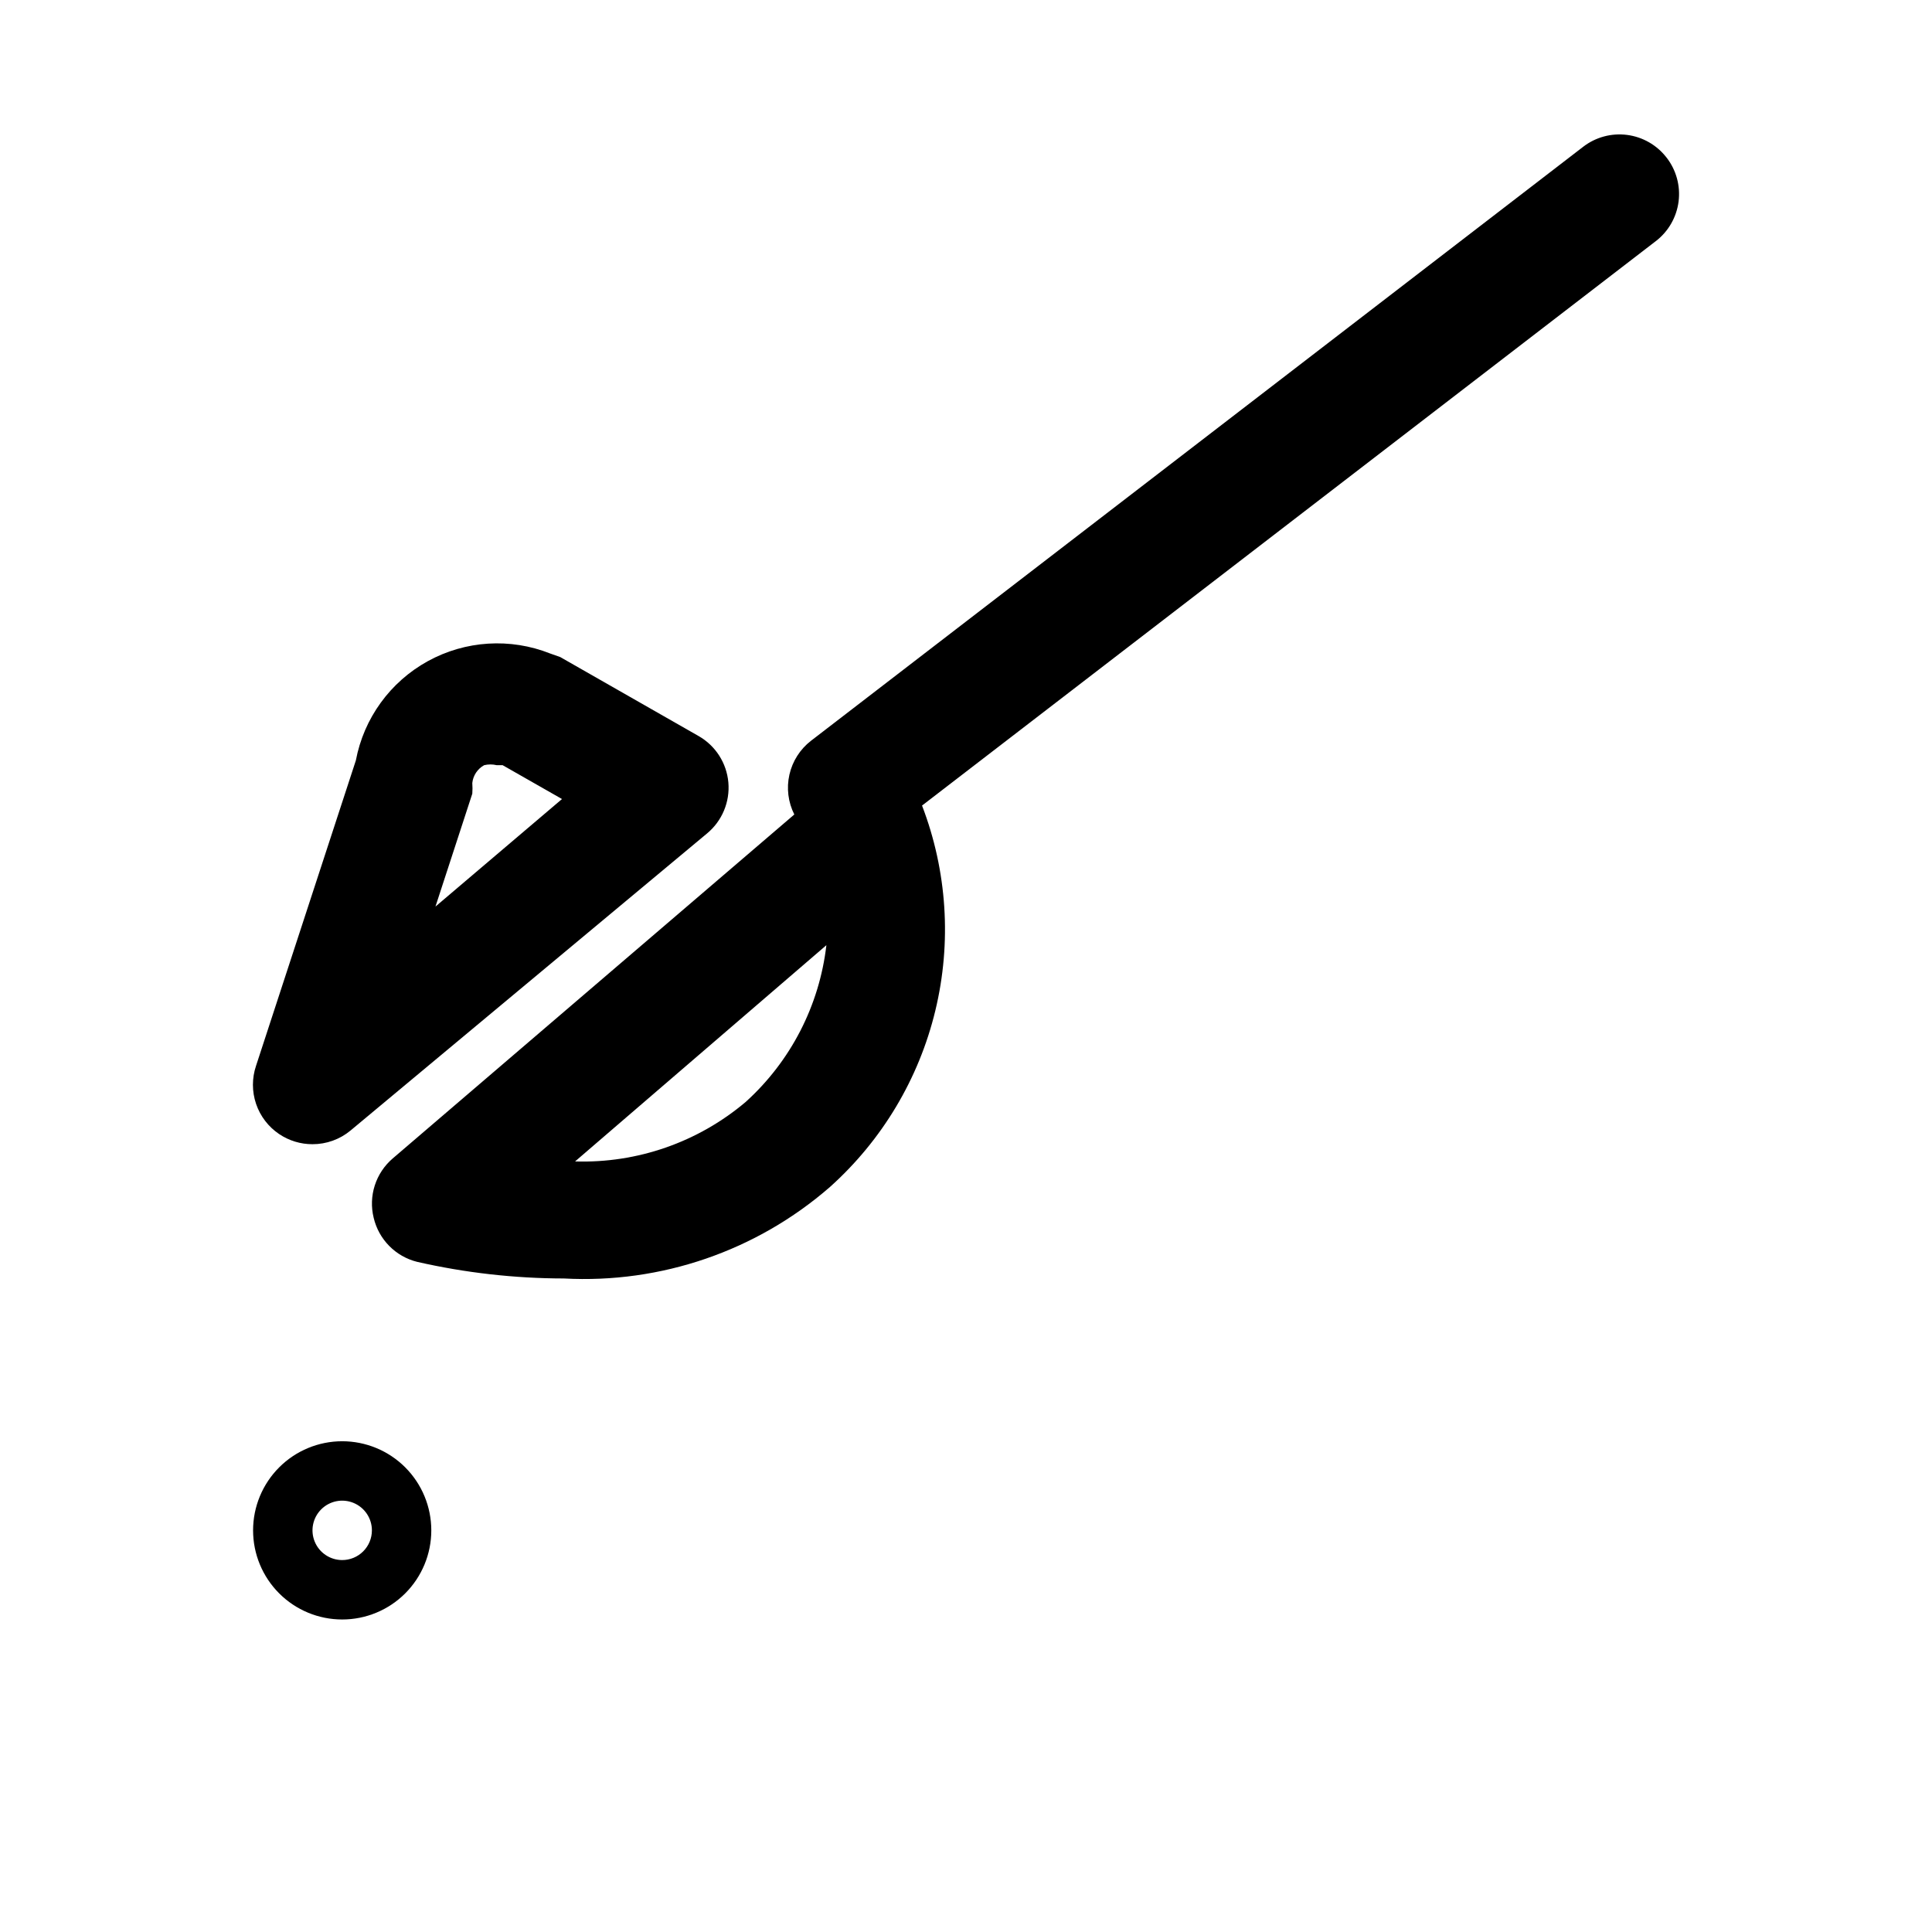 <?xml version="1.0" encoding="UTF-8"?>
<!-- Uploaded to: ICON Repo, www.iconrepo.com, Generator: ICON Repo Mixer Tools -->
<svg fill="#000000" width="800px" height="800px" version="1.1" viewBox="144 144 512 512" xmlns="http://www.w3.org/2000/svg">
 <path d="m585.62 185.72c-2.551-3.293-6.305-5.438-10.438-5.969-4.129-0.531-8.305 0.594-11.605 3.133l-204.67 157.44c-2.883 2.238-4.902 5.41-5.707 8.973-0.801 3.559-0.344 7.289 1.301 10.551l-106.43 91.156c-2.219 1.902-3.863 4.379-4.754 7.16-0.891 2.777-0.988 5.75-0.285 8.586 0.664 2.809 2.086 5.379 4.113 7.434 2.027 2.055 4.578 3.516 7.379 4.215 12.758 2.914 25.801 4.391 38.887 4.41 25.77 1.402 51.074-7.297 70.535-24.246 13.828-12.391 23.57-28.691 27.926-46.742 4.359-18.051 3.129-37-3.523-54.336l194.44-149.57v0.004c3.34-2.555 5.516-6.34 6.051-10.508 0.531-4.172-0.625-8.379-3.215-11.691zm-244.03 250.33v-0.004c-12.602 10.652-28.699 16.262-45.188 15.746l66.598-57.309c-1.852 15.996-9.461 30.77-21.41 41.562zm-123.59 8.5h-0.004c2.609 1.75 5.68 2.684 8.816 2.676 3.68 0.008 7.246-1.273 10.078-3.621l94.465-78.719c4.004-3.305 6.125-8.371 5.668-13.543-0.457-5.133-3.398-9.723-7.875-12.277l-36.684-20.941-2.676-0.945c-10.566-4.191-22.457-3.441-32.418 2.039-9.961 5.484-16.953 15.129-19.062 26.301l-26.453 80.926c-1.102 3.273-1.102 6.82 0.008 10.09 1.109 3.273 3.266 6.09 6.133 8.016zm51.164-90.215c0.07-0.941 0.07-1.891 0-2.832 0.215-1.996 1.391-3.758 3.148-4.723 1.09-0.258 2.219-0.258 3.309 0h1.574l15.742 8.973-33.535 28.496zm-34.477 171.61c-6.266 0-12.273 2.488-16.699 6.918-4.43 4.43-6.918 10.438-6.918 16.699 0 6.266 2.488 12.27 6.918 16.699 4.426 4.43 10.434 6.918 16.699 6.918 6.262 0 12.27-2.488 16.699-6.918 4.426-4.43 6.914-10.434 6.914-16.699 0-6.262-2.488-12.27-6.914-16.699-4.43-4.43-10.438-6.918-16.699-6.918zm0 31.488c-3.184 0-6.055-1.918-7.273-4.859s-0.547-6.324 1.707-8.578c2.25-2.25 5.637-2.926 8.578-1.707 2.941 1.219 4.859 4.09 4.859 7.273 0 2.09-0.828 4.09-2.305 5.566-1.477 1.477-3.481 2.305-5.566 2.305z"/>
</svg>